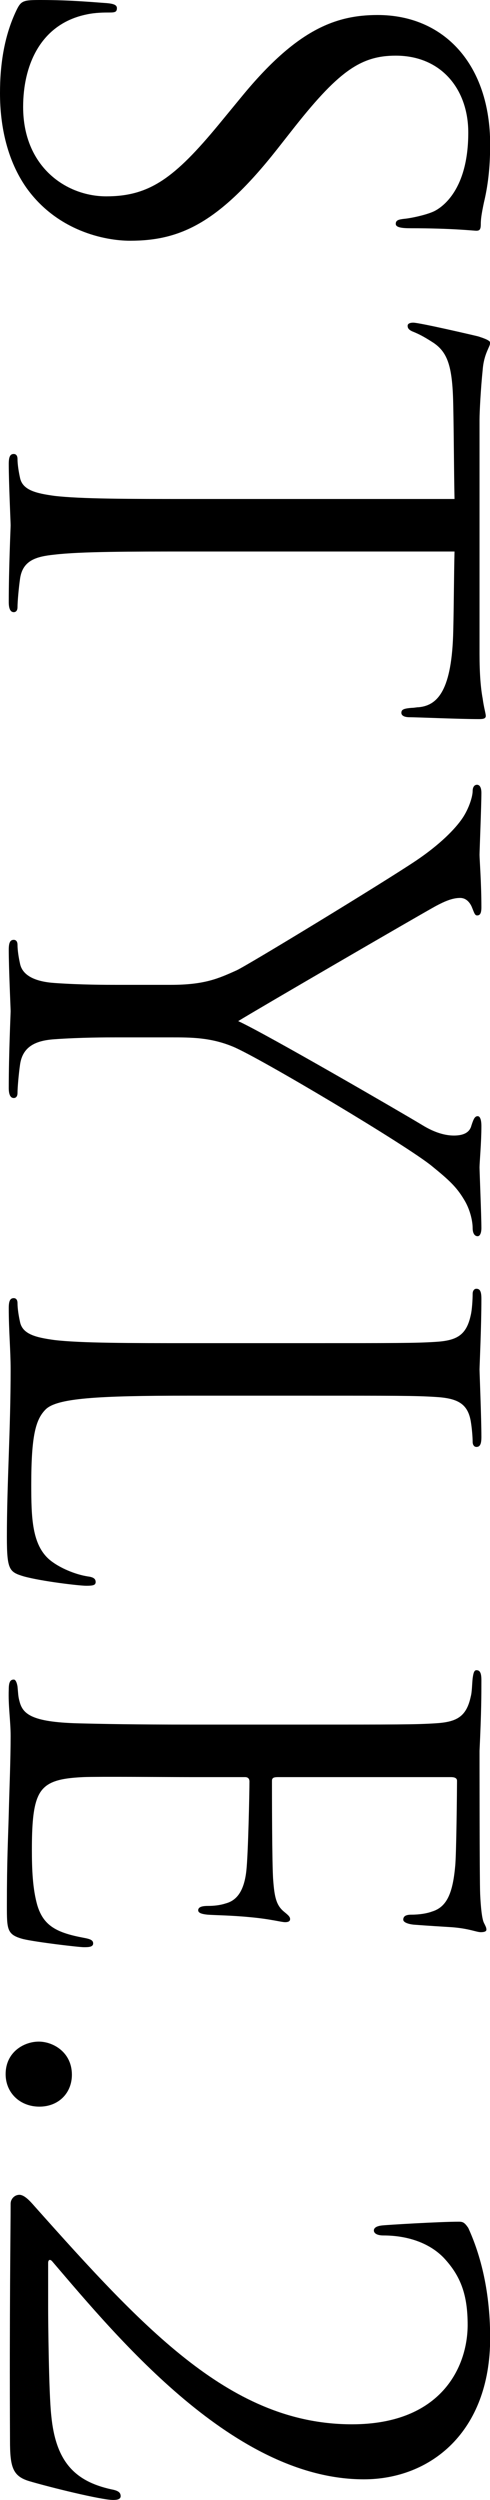 <?xml version="1.0" encoding="UTF-8"?><svg id="_レイヤー_2" xmlns="http://www.w3.org/2000/svg" viewBox="0 0 31.35 159.92"><g id="Text"><path d="M1.08.6c.28-.56.44-.6,1.52-.6,2,0,3.6.16,4.24.2.44.04.64.12.64.32,0,.24-.12.28-.44.28-.36,0-.92,0-1.48.12C2.6,1.52,1.48,4.16,1.48,6.84c0,3.84,2.76,5.72,5.32,5.72,2.76,0,4.36-1.16,7.2-4.6l1.48-1.8C18.96,1.92,21.44.96,24.16.96c4.28,0,7.2,3.2,7.2,8.28,0,1.56-.16,2.72-.4,3.72-.16.76-.2,1.08-.2,1.4s-.08.4-.28.4-1.52-.16-4.24-.16c-.64,0-.92-.08-.92-.28,0-.24.2-.28.52-.32.48-.04,1.56-.28,2-.52.44-.24,2.12-1.32,2.12-5,0-2.76-1.72-4.92-4.64-4.92-2.28,0-3.72,1.04-6.72,4.88l-.88,1.12c-3.72,4.72-6.2,5.84-9.4,5.84-1.64,0-4.68-.64-6.64-3.4-1.2-1.72-1.68-3.88-1.68-6.04C0,4.08.28,2.24,1.08.6Z"/><path d="M12.16,35.28c-3.84,0-7,0-8.68.2-1.16.12-2.04.36-2.2,1.56-.08.56-.16,1.44-.16,1.8,0,.24-.12.32-.24.32-.2,0-.32-.2-.32-.64,0-2.2.12-4.72.12-4.92s-.12-2.72-.12-3.92c0-.44.08-.64.32-.64.12,0,.24.08.24.32,0,.36.08.84.16,1.2.16.8,1.04,1,2.2,1.16,1.68.2,4.84.2,8.68.2h16.92c-.04-1.96-.04-3.96-.08-5.92-.04-2.48-.32-3.44-1.28-4.08-.68-.44-.96-.56-1.24-.68-.32-.12-.4-.24-.4-.4,0-.12.12-.2.36-.2.4,0,3.84.8,4.16.88.24.08.76.24.76.4,0,.28-.4.68-.48,1.76-.12,1.16-.2,2.68-.2,3.16v15c0,1.28.08,2.2.2,2.84.08.6.2.96.2,1.12,0,.2-.24.2-.48.2-1.2,0-3.96-.12-4.4-.12-.36,0-.52-.12-.52-.28,0-.2.12-.28.68-.32.16,0,.28-.04.44-.04,1.2-.12,2.12-1.08,2.2-4.92.04-1.68.04-3.36.08-5.04H12.16Z"/><path d="M10.92,63c2.16,0,3.04-.4,4.2-.92.64-.28,9.44-5.64,11.52-7.04,1.48-1,2.48-2,2.96-2.72.4-.6.64-1.36.64-1.72,0-.2.08-.4.28-.4.16,0,.28.16.28.52,0,.76-.12,3.76-.12,3.96,0,.28.12,1.8.12,3.36,0,.44-.12.52-.28.52s-.2-.24-.36-.6c-.16-.32-.4-.52-.72-.52-.48,0-.96.2-1.56.52-1.16.64-11.48,6.64-12.64,7.36,1.68.76,10.44,5.84,11.76,6.64.84.52,1.52.68,2.04.68.56,0,1-.16,1.12-.64.12-.36.2-.6.4-.6.16,0,.24.24.24.64,0,1.04-.12,2.32-.12,2.64,0,.24.12,3.12.12,3.88,0,.28-.08.52-.24.52-.2,0-.32-.2-.32-.52,0-.44-.16-1.2-.56-1.84-.48-.8-.96-1.24-2.04-2.12-1.6-1.32-11-6.92-12.72-7.64-1.44-.6-2.68-.6-4-.6h-3.44c-.64,0-2.32,0-4,.12-1.16.08-2.04.44-2.2,1.64-.08.56-.16,1.44-.16,1.8,0,.24-.12.32-.24.32-.2,0-.32-.2-.32-.64,0-2.2.12-4.72.12-4.92s-.12-2.72-.12-3.92c0-.44.08-.64.32-.64.12,0,.24.08.24.32,0,.36.08.84.16,1.2.16.8,1.04,1.16,2.2,1.24,1.68.12,3.36.12,4,.12h3.44Z"/><path d="M12.08,89.28c-5.88,0-8.44.16-9.16.88-.64.64-.92,1.68-.92,4.8,0,2.12.04,3.88,1.2,4.84.64.52,1.64.92,2.4,1.04.32.04.52.12.52.36,0,.2-.16.24-.6.24s-2.84-.28-4-.6c-.92-.28-1.08-.4-1.08-2.52,0-3.44.24-6.84.24-10.72,0-1.24-.12-2.44-.12-3.92,0-.44.08-.64.32-.64.12,0,.24.08.24.32,0,.36.08.84.16,1.2.16.8,1.04,1,2.2,1.16,1.68.2,4.84.2,8.68.2h7.04c6.24,0,7.36,0,8.64-.08,1.36-.08,2-.4,2.28-1.72.08-.32.12-1,.12-1.36,0-.16.08-.32.24-.32.24,0,.32.2.32.64,0,1.8-.12,4.32-.12,4.52s.12,3.12.12,4.32c0,.44-.08.64-.32.64-.16,0-.24-.16-.24-.32,0-.28-.04-.84-.12-1.32-.2-1.16-.88-1.48-2.28-1.56-1.28-.08-2.4-.08-8.64-.08h-7.12Z"/><path d="M19.2,110.32c6.24,0,7.36,0,8.64-.08,1.36-.08,2-.4,2.28-1.72.08-.28.08-.8.12-1.16.04-.28.08-.52.24-.52.24,0,.32.2.32.64,0,.92,0,2-.12,4.52,0,.28,0,8.24.04,9.16.04.88.12,1.6.24,1.84.12.24.16.32.16.44s-.16.16-.36.16c-.28,0-.76-.24-1.88-.32-.6-.04-1.36-.08-2.4-.16-.4-.04-.68-.16-.68-.32,0-.24.2-.32.52-.32.52,0,1-.08,1.32-.2.92-.28,1.32-1.12,1.48-2.88.08-.68.12-5.04.12-5.48,0-.16-.12-.24-.4-.24h-11.04c-.28,0-.4.04-.4.24,0,.52,0,5.44.08,6.36.08,1.08.2,1.6.68,2,.24.2.4.32.4.48,0,.12-.08.2-.32.2s-.92-.2-2.24-.32c-1.24-.12-2.16-.12-2.72-.16-.4-.04-.6-.12-.6-.28,0-.24.32-.28.64-.28.36,0,.76-.04,1.12-.16.6-.16,1.16-.64,1.32-2.08.12-1.08.2-5.04.2-5.72,0-.2-.12-.28-.28-.28h-3.52c-1.36,0-6-.04-6.84,0-1.64.08-2.52.32-2.92,1.32-.28.68-.36,1.76-.36,3.32,0,1.2.04,2.52.36,3.6.4,1.28,1.24,1.72,2.96,2.04.44.08.6.16.6.36,0,.24-.32.24-.6.24-.32,0-3.04-.32-3.88-.52-1.04-.28-1.04-.6-1.04-2.16,0-2.96.08-4.28.12-5.84.04-1.6.12-3.44.12-5,0-.96-.16-1.92-.12-2.96,0-.44.08-.64.32-.64.12,0,.2.2.24.44.04.4.04.64.12.92.2.84.76,1.36,3.76,1.44,1.56.04,3.6.08,7.16.08h7.04Z"/><path d="M2.48,130.6c.92,0,2.12.68,2.12,2.12,0,1.16-.84,2.04-2.08,2.04s-2.16-.88-2.16-2.08c0-1.4,1.16-2.08,2.12-2.08Z"/><path d="M.68,140.96c0-.28.24-.56.56-.56s.68.4.96.72c7.12,8,12.64,13.96,20.32,13.96,5.72,0,7.4-3.68,7.4-6.36,0-1.92-.44-3.12-1.52-4.28-.92-.96-2.32-1.44-3.88-1.44-.36,0-.6-.12-.6-.32,0-.16.16-.28.52-.32s3.68-.24,4.92-.24c.24,0,.36.04.6.4.68,1.48,1.4,3.8,1.4,7.04,0,6.04-3.84,9.04-8.08,9.04-8.28,0-15.68-8.96-19.92-13.92-.16-.2-.28-.12-.28.08v2.92c0,.68.04,5.4.2,6.84.28,2.92,1.48,4.2,3.84,4.72.44.08.6.2.6.44,0,.2-.24.24-.48.24-.76,0-4-.8-5.36-1.2-1.08-.32-1.24-.92-1.24-2.6-.04-8.28.04-13.56.04-15.16Z"/></g></svg>